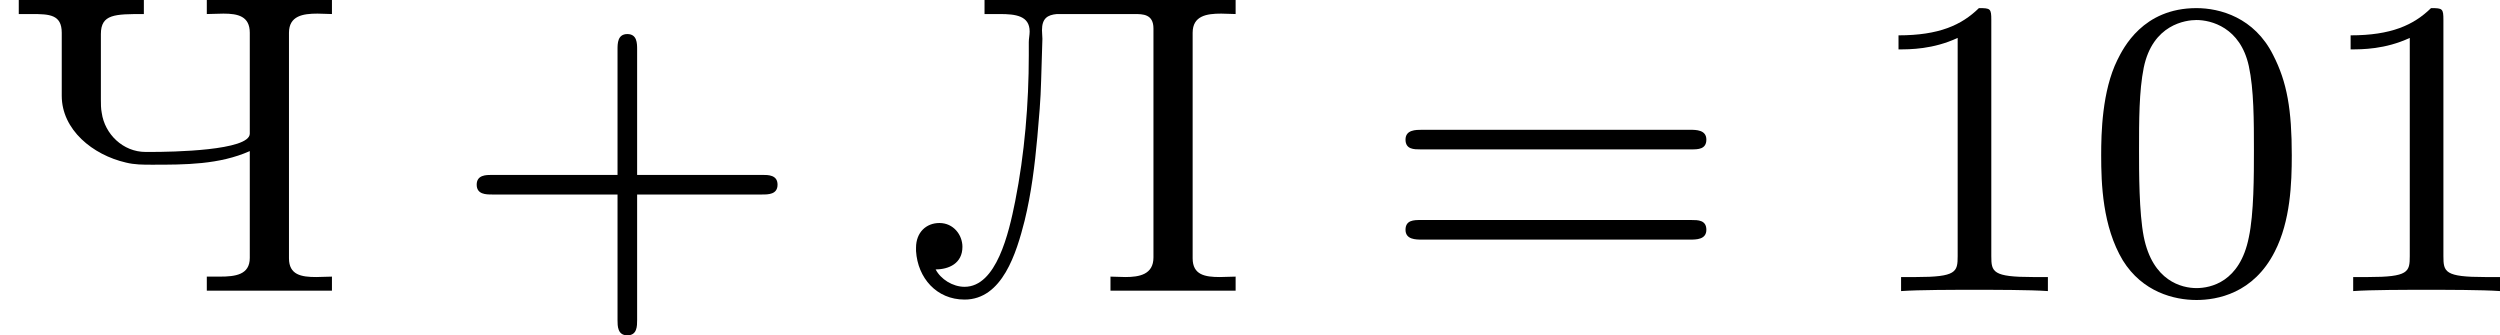 <?xml version='1.0' encoding='UTF-8'?>
<!-- This file was generated by dvisvgm 2.13.3 -->
<svg version='1.1' xmlns='http://www.w3.org/2000/svg' xmlns:xlink='http://www.w3.org/1999/xlink' width='93.651pt' height='12.561pt' viewBox='69.063 99.454 93.651 12.561'>
<defs>
<path id='g4-43' d='M3.475-1.809H5.818C5.93-1.809 6.105-1.809 6.105-1.993S5.93-2.176 5.818-2.176H3.475V-4.527C3.475-4.639 3.475-4.814 3.292-4.814S3.108-4.639 3.108-4.527V-2.176H.757C.646-2.176 .47-2.176 .47-1.993S.646-1.809 .757-1.809H3.108V.542C3.108 .654 3.108 .829 3.292 .829S3.475 .654 3.475 .542V-1.809Z'/>
<path id='g4-48' d='M3.897-2.542C3.897-3.395 3.81-3.913 3.547-4.423C3.196-5.125 2.55-5.3 2.112-5.3C1.108-5.3 .741-4.551 .63-4.328C.343-3.746 .327-2.957 .327-2.542C.327-2.016 .351-1.211 .733-.574C1.1 .016 1.69 .167 2.112 .167C2.495 .167 3.18 .048 3.579-.741C3.873-1.315 3.897-2.024 3.897-2.542ZM2.112-.056C1.841-.056 1.291-.183 1.124-1.02C1.036-1.474 1.036-2.224 1.036-2.638C1.036-3.188 1.036-3.746 1.124-4.184C1.291-4.997 1.913-5.077 2.112-5.077C2.383-5.077 2.933-4.941 3.092-4.216C3.188-3.778 3.188-3.18 3.188-2.638C3.188-2.168 3.188-1.451 3.092-1.004C2.925-.167 2.375-.056 2.112-.056Z'/>
<path id='g4-49' d='M2.503-5.077C2.503-5.292 2.487-5.3 2.271-5.3C1.945-4.981 1.522-4.79 .765-4.79V-4.527C.98-4.527 1.411-4.527 1.873-4.742V-.654C1.873-.359 1.849-.263 1.092-.263H.813V0C1.14-.024 1.825-.024 2.184-.024S3.236-.024 3.563 0V-.263H3.284C2.527-.263 2.503-.359 2.503-.654V-5.077Z'/>
<path id='g4-61' d='M5.826-2.654C5.946-2.654 6.105-2.654 6.105-2.837S5.914-3.021 5.794-3.021H.781C.662-3.021 .47-3.021 .47-2.837S.63-2.654 .749-2.654H5.826ZM5.794-.964C5.914-.964 6.105-.964 6.105-1.148S5.946-1.331 5.826-1.331H.749C.63-1.331 .47-1.331 .47-1.148S.662-.964 .781-.964H5.794Z'/>
<path id='g3-203' d='M1.514-5.452V-5.189H1.801C2.096-5.189 2.359-5.157 2.359-4.862C2.359-4.798 2.343-4.726 2.343-4.663V-4.415C2.343-3.515 2.264-2.566 2.088-1.682C1.969-1.084 1.737-.08 1.14-.08C.917-.08 .693-.223 .598-.406C.845-.406 1.1-.518 1.1-.829C1.1-1.052 .933-1.275 .669-1.275C.422-1.275 .231-1.1 .231-.813V-.749C.263-.247 .614 .159 1.14 .159C1.849 .159 2.112-.717 2.264-1.315C2.391-1.833 2.455-2.359 2.503-2.885C2.534-3.236 2.566-3.587 2.574-3.937L2.598-4.726C2.598-4.774 2.59-4.83 2.59-4.886C2.59-5.109 2.694-5.173 2.869-5.189H4.32C4.479-5.189 4.678-5.189 4.678-4.918V-.63C4.678-.311 4.415-.263 4.152-.263C4.057-.263 3.961-.271 3.873-.271V-.008H6.217V-.271C6.121-.271 6.017-.263 5.922-.263C5.643-.263 5.412-.303 5.412-.614V-4.838C5.412-5.157 5.675-5.197 5.946-5.197C6.041-5.197 6.129-5.189 6.217-5.189V-5.452H1.514Z'/>
<path id='g3-215' d='M.351-5.452V-5.189H.59C.925-5.189 1.156-5.181 1.156-4.838V-3.658C1.156-3.021 1.737-2.55 2.359-2.407C2.519-2.367 2.678-2.367 2.845-2.367C3.467-2.367 4.105-2.367 4.678-2.622V-.622C4.678-.303 4.407-.271 4.113-.271H3.873V-.008H6.217V-.271C6.121-.271 6.017-.263 5.922-.263C5.643-.263 5.412-.303 5.412-.614V-4.838C5.412-5.157 5.675-5.197 5.946-5.197C6.041-5.197 6.129-5.189 6.217-5.189V-5.452H3.873V-5.189C3.977-5.189 4.081-5.197 4.184-5.197C4.455-5.197 4.678-5.149 4.678-4.838V-2.949C4.678-2.63 3.22-2.606 2.821-2.606H2.726C2.303-2.606 1.961-2.941 1.905-3.339C1.889-3.419 1.889-3.507 1.889-3.587V-4.814C1.889-5.189 2.152-5.189 2.694-5.189V-5.452H.351Z'/>
</defs>
<g id='page8' transform='matrix(2 0 0 2 0 0)'>
<use x='34.532' y='55.179' xlink:href='#g3-215'/>
<use x='42.99' y='55.179' xlink:href='#g4-43'/>
<use x='51.458' y='55.179' xlink:href='#g3-203'/>
<use x='60.387' y='55.179' xlink:href='#g4-61'/>
<use x='69.326' y='55.179' xlink:href='#g4-49'/>
<use x='73.56' y='55.179' xlink:href='#g4-48'/>
<use x='77.794' y='55.179' xlink:href='#g4-49'/>
</g>
</svg>
